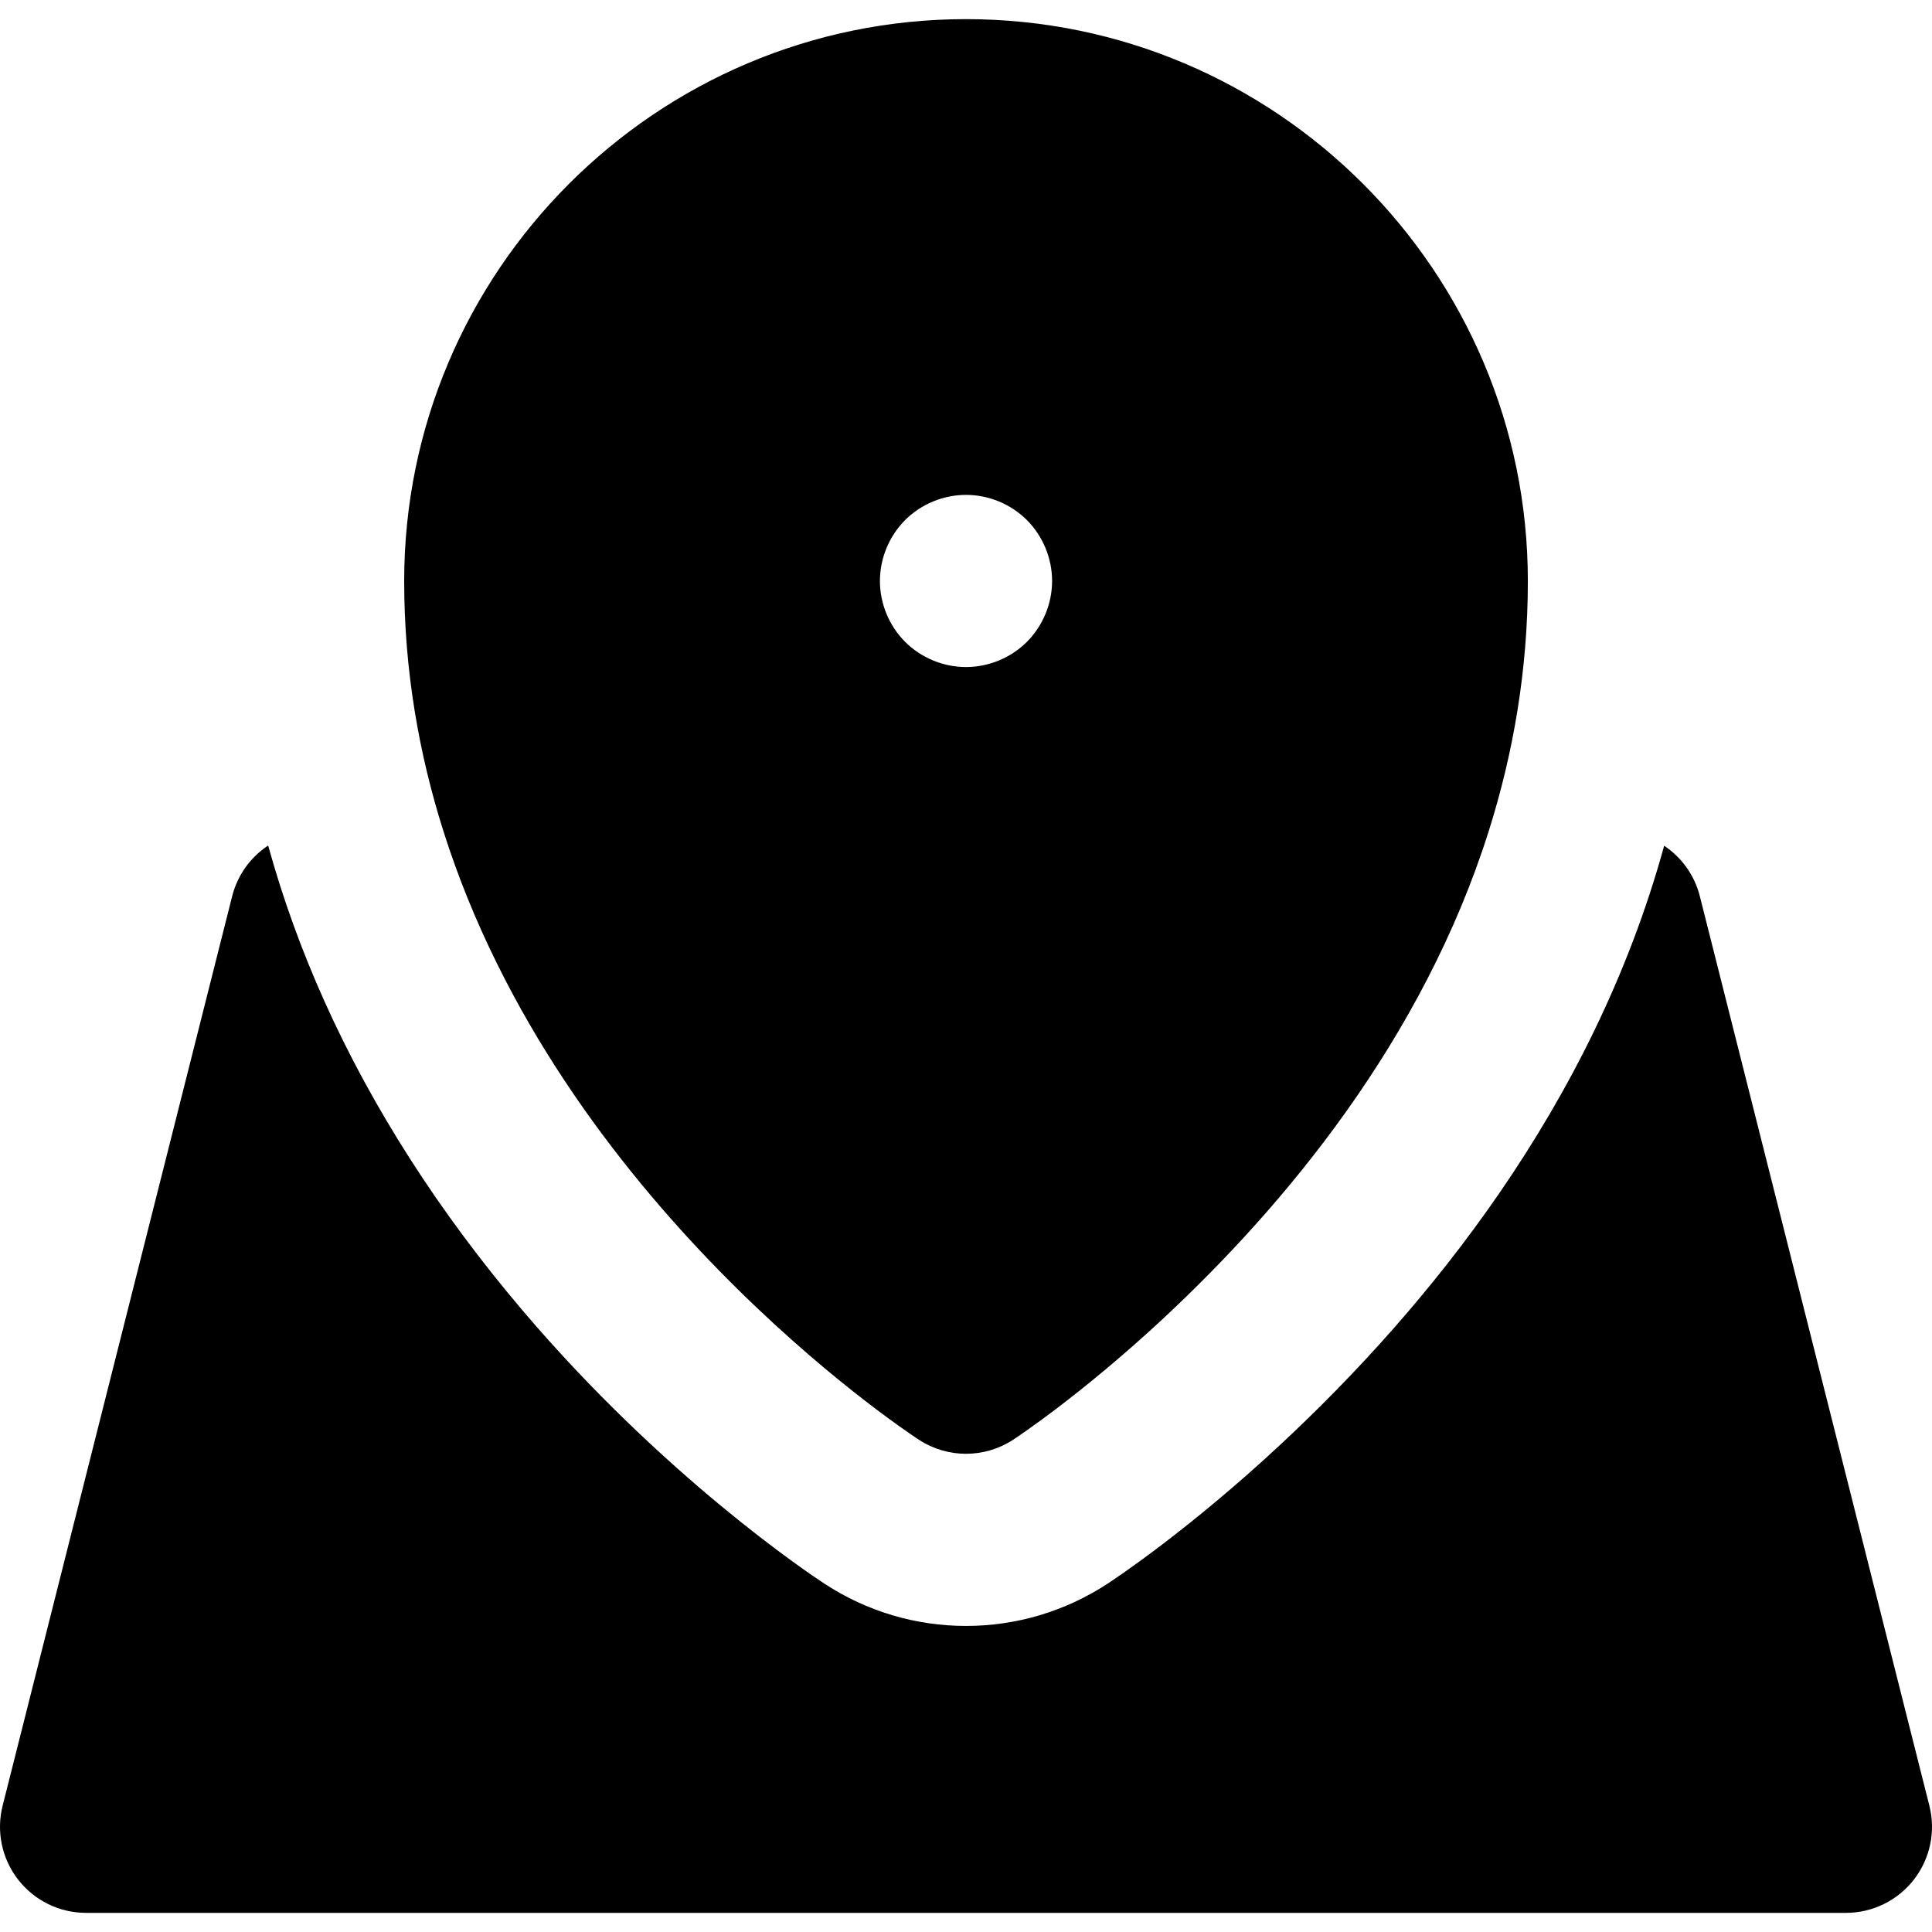 <?xml version="1.0" encoding="iso-8859-1"?>
<!-- Uploaded to: SVG Repo, www.svgrepo.com, Generator: SVG Repo Mixer Tools -->
<svg fill="#000000" height="800px" width="800px" version="1.1" id="Layer_1" xmlns="http://www.w3.org/2000/svg" xmlns:xlink="http://www.w3.org/1999/xlink" 
	 viewBox="0 0 512 512" xml:space="preserve">
<g>
	<g>
		<path d="M511.306,478.535l-60.831-241.023c-1.42-5.634-4.874-10.325-9.455-13.383c-18.979,69.101-63.087,122.743-101.584,158.606
			c-24.302,22.638-43.844,35.603-45.986,37.002c-11.163,7.297-24.111,11.154-37.446,11.154c-13.334,0-26.281-3.857-37.443-11.152
			c-4.266-2.788-42.748-28.507-80.106-72.493c-22.058-25.97-39.693-53.483-52.42-81.777c-6.133-13.634-11.125-27.453-14.971-41.4
			c-4.622,3.057-8.109,7.774-9.538,13.444L0.694,478.535c-1.722,6.819-0.201,14.052,4.121,19.601
			c4.324,5.549,10.963,8.793,17.997,8.793h466.376c7.034,0,13.672-3.244,17.997-8.793
			C511.508,492.587,513.029,485.356,511.306,478.535z"/>
	</g>
</g>
<g>
	<g>
		<path d="M256.004,5.071c-82.098,0-148.891,66.802-148.891,148.912c0,23.644,3.908,45.8,10.402,66.3
			c31.077,98.135,121.401,158.255,126.008,161.267c3.79,2.477,8.136,3.717,12.481,3.717c4.345,0,8.691-1.239,12.481-3.718
			c0.725-0.473,17.985-11.826,39.855-32.198c32.111-29.915,68.7-73.754,86.18-129.068c6.498-20.559,10.378-42.691,10.378-66.3
			C404.898,71.873,338.105,5.071,256.004,5.071z M272.138,170.097c-4.241,4.243-10.128,6.676-16.134,6.676
			c-6.009,0-11.893-2.433-16.137-6.676c-4.241-4.243-6.675-10.128-6.675-16.135c0-6.007,2.433-11.877,6.675-16.136
			c4.245-4.243,10.128-6.676,16.137-6.676c6.006,0,11.893,2.433,16.134,6.676c4.242,4.258,6.678,10.128,6.678,16.136
			C278.815,159.969,276.379,165.854,272.138,170.097z"/>
	</g>
</g>
</svg>